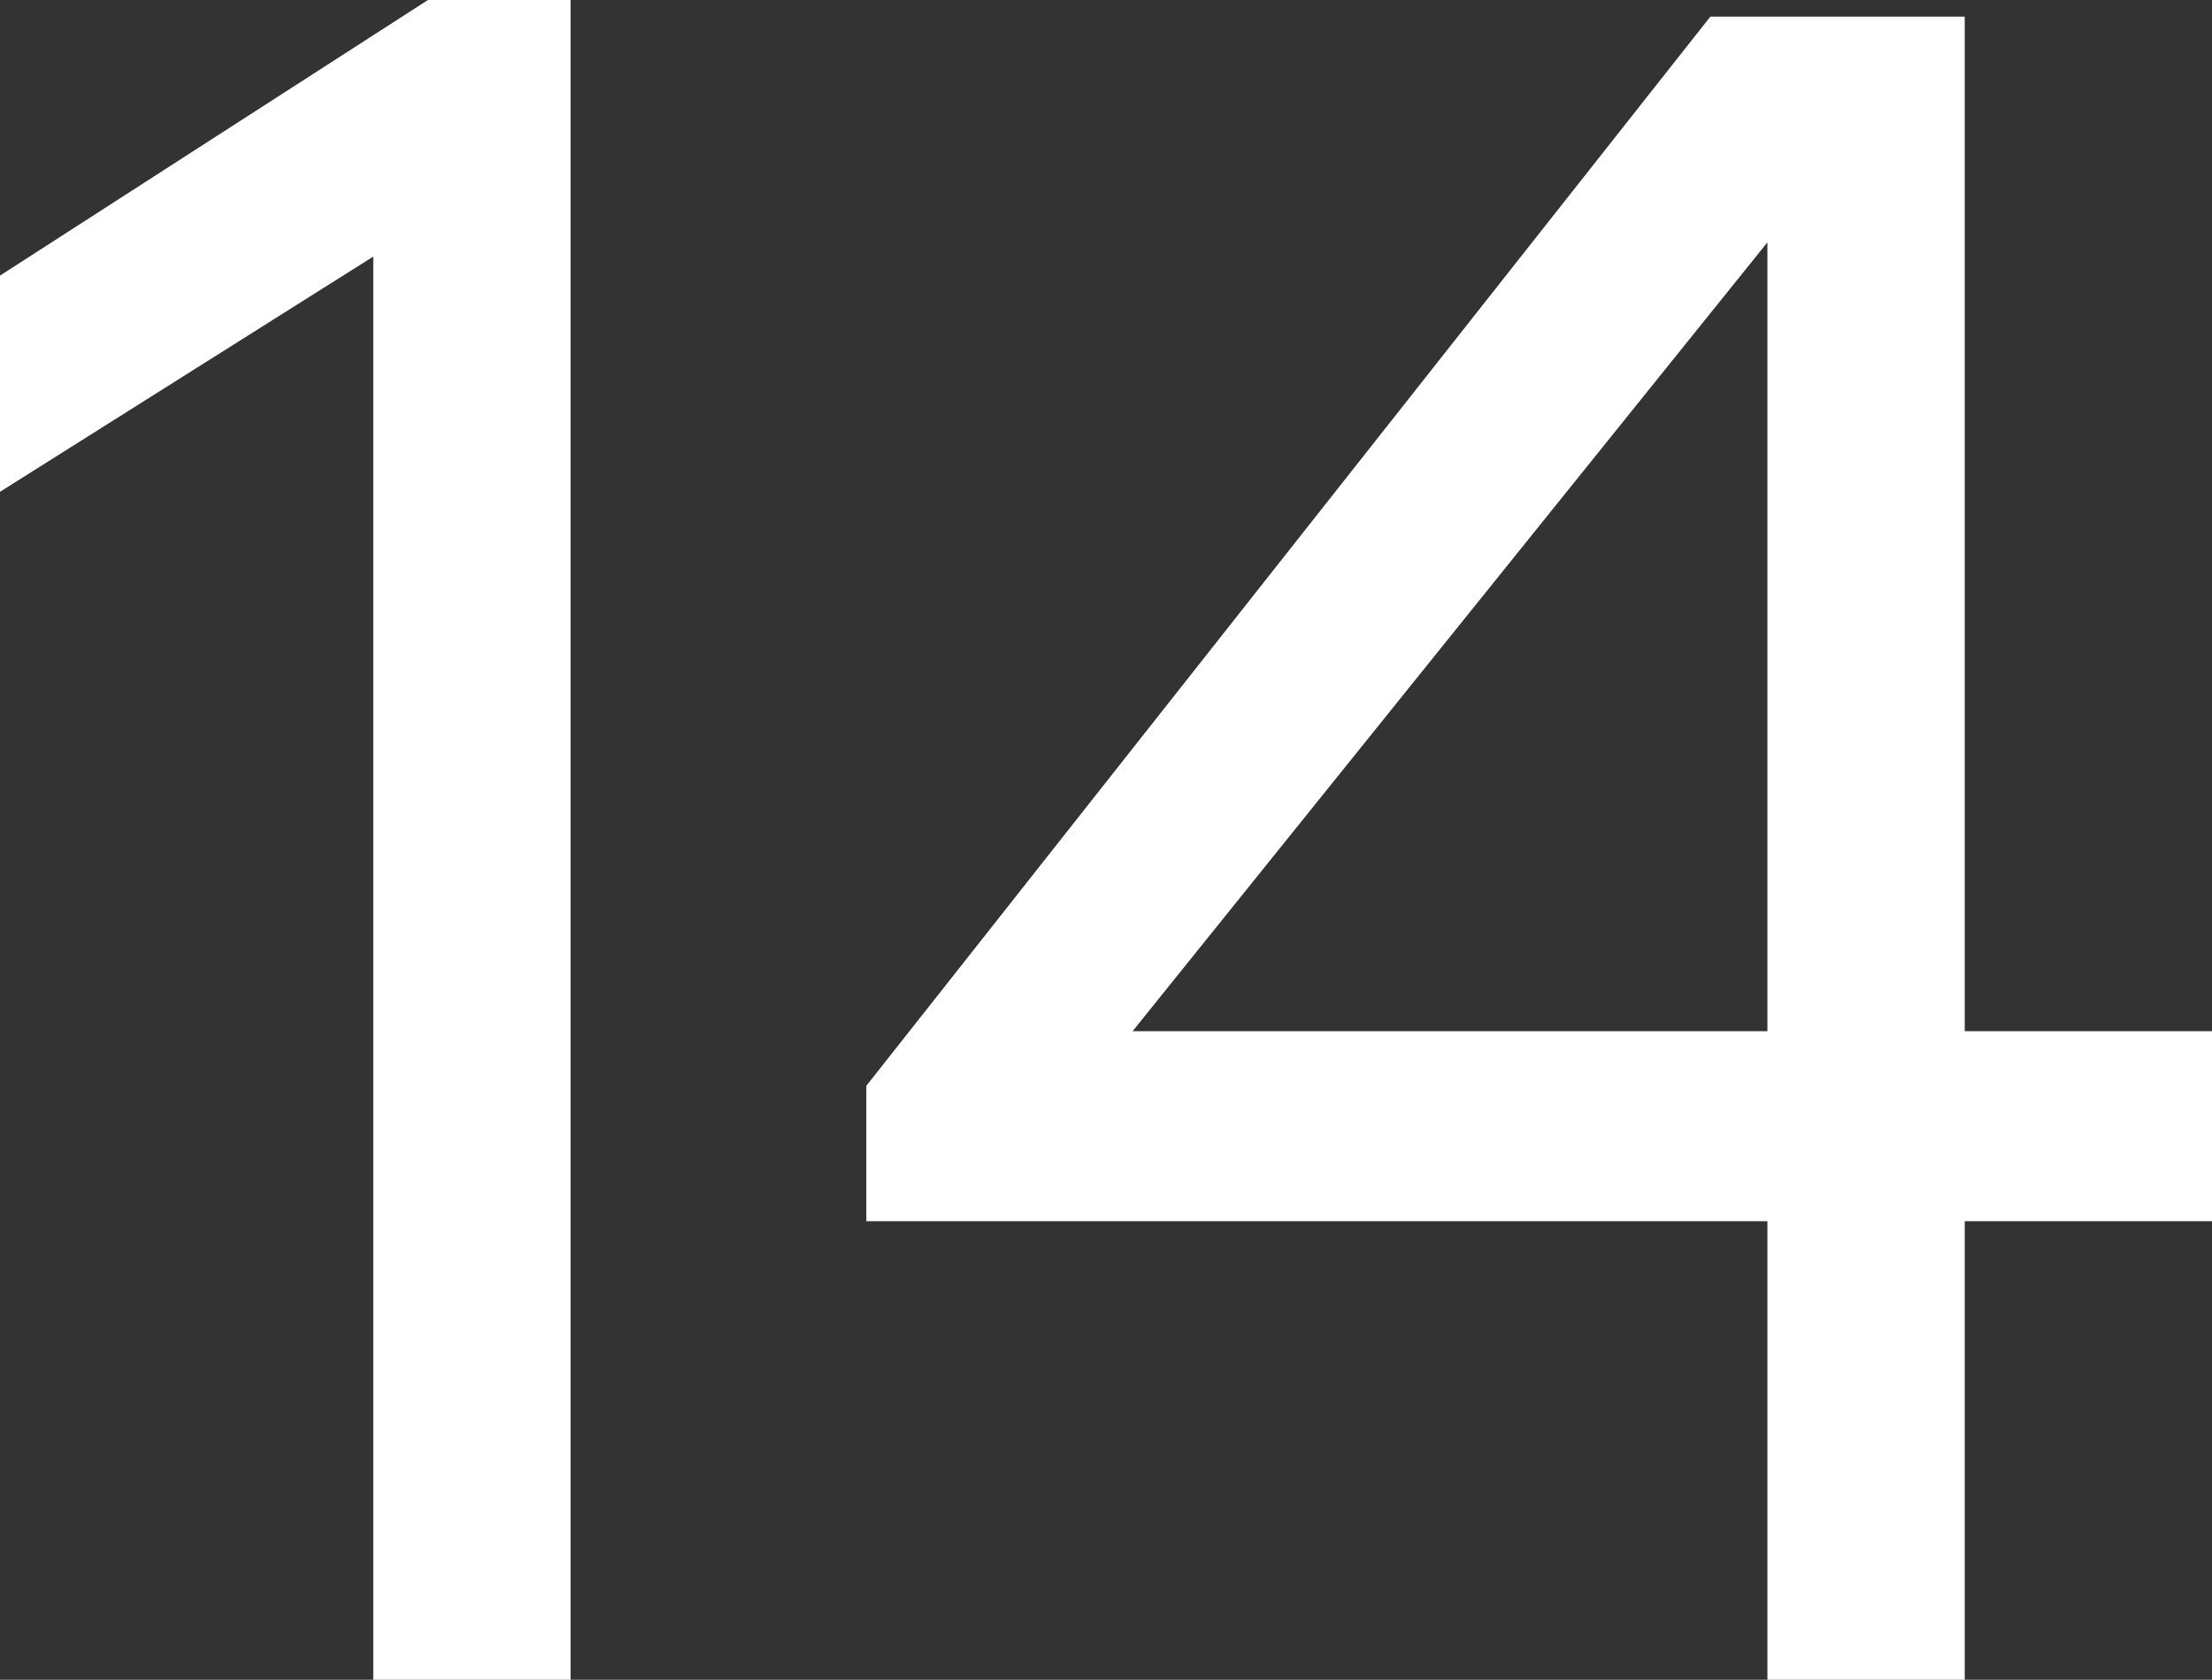 <svg width="79" height="60" viewBox="0 0 79 60" fill="none" xmlns="http://www.w3.org/2000/svg">
<rect x="0" y="0" width="79" height="60" fill="#333333" stroke="none"/>
<path d="M13.331 9.165L0 17.567V9.844L15.284 0H20.378V60H13.331V9.165Z" fill="#fff"/>
<path d="M61.084 0.594H70.169V36.832H79V43.621H70.169V60H63.122V43.621H30.941V38.784L61.084 0.594ZM63.122 36.832V8.656L40.451 36.832H63.122Z" fill="#fff"/>
</svg>
